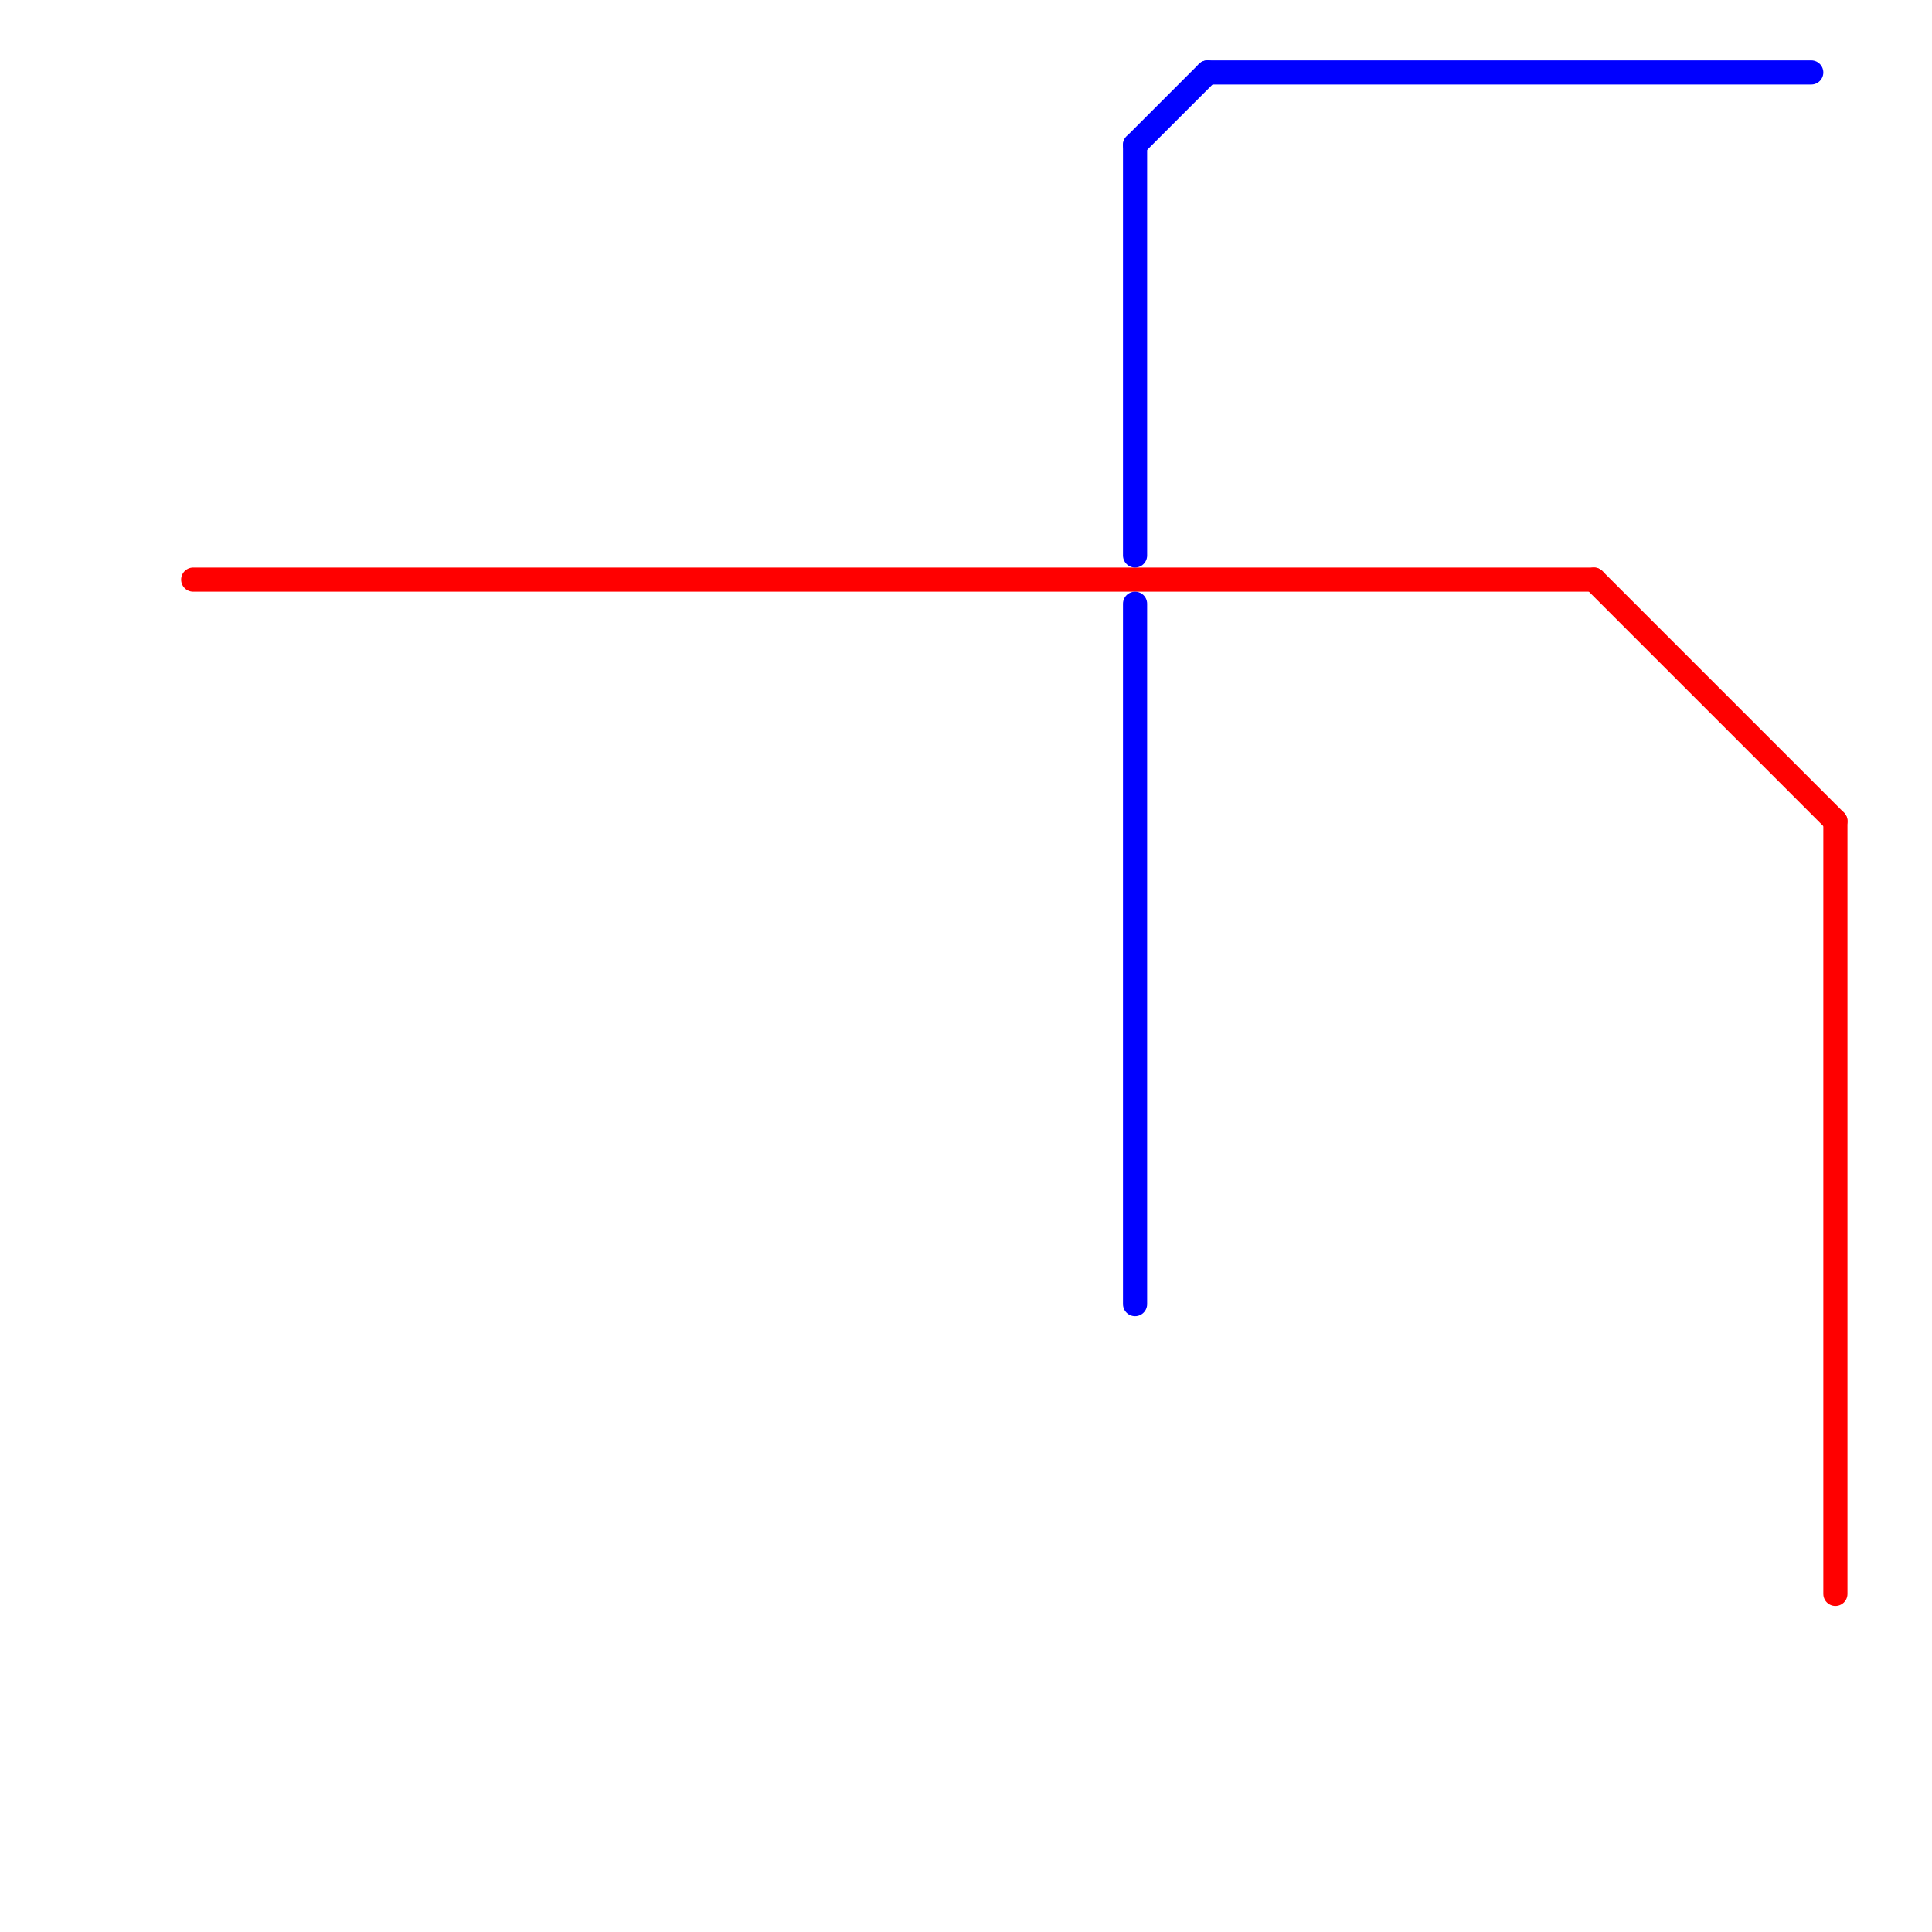 
<svg version="1.1" xmlns="http://www.w3.org/2000/svg" viewBox="0 0 80 80">
<style>text { font: 1px Helvetica; font-weight: 600; white-space: pre; dominant-baseline: central; } line { stroke-width: 1; fill: none; stroke-linecap: round; stroke-linejoin: round; } .c0 { stroke: #ff0000 } .c1 { stroke: #0000ff }</style><defs><g id="wm-xf"><circle r="1.2" fill="#000"/><circle r="0.9" fill="#fff"/><circle r="0.6" fill="#000"/><circle r="0.3" fill="#fff"/></g><g id="wm"><circle r="0.6" fill="#000"/><circle r="0.3" fill="#fff"/></g></defs><line class="c0" x1="8" y1="24" x2="66" y2="24"/><line class="c0" x1="76" y1="34" x2="76" y2="66"/><line class="c0" x1="66" y1="24" x2="76" y2="34"/><line class="c1" x1="47" y1="6" x2="50" y2="3"/><line class="c1" x1="50" y1="3" x2="75" y2="3"/><line class="c1" x1="47" y1="25" x2="47" y2="54"/><line class="c1" x1="47" y1="6" x2="47" y2="23"/>
</svg>

